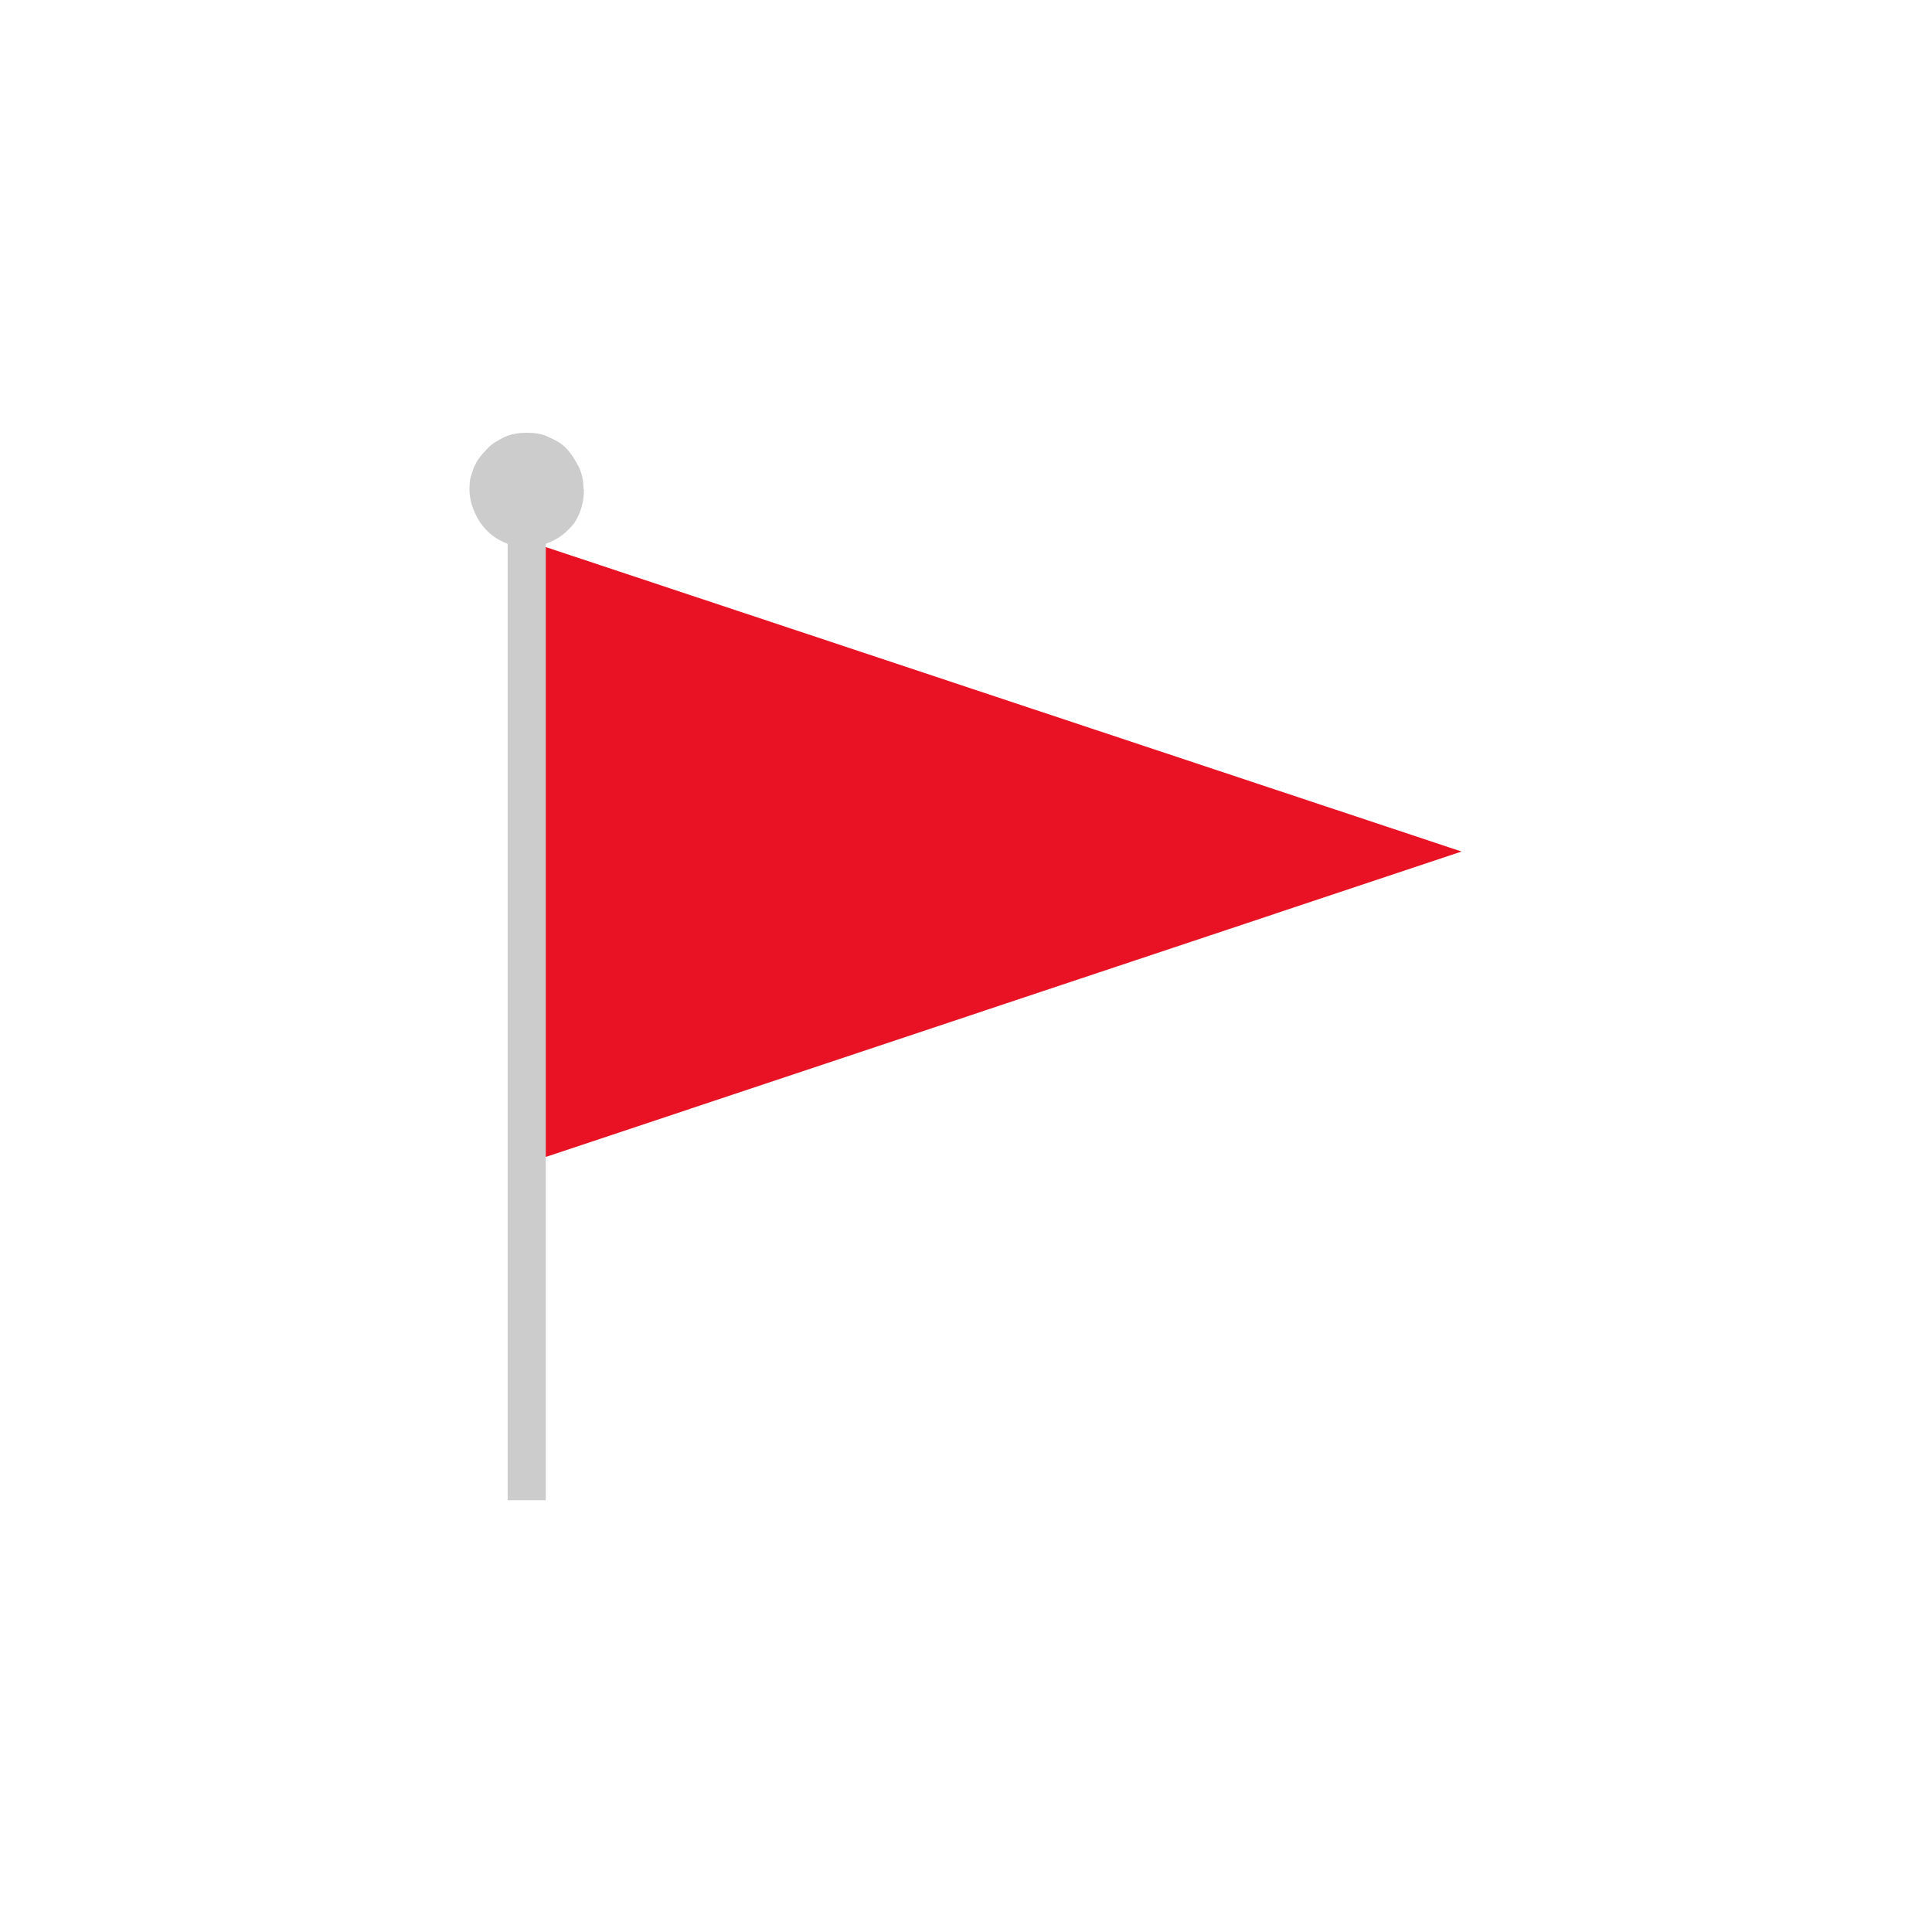 <?xml version="1.0" encoding="UTF-8"?>
<svg id="Layer_2" xmlns="http://www.w3.org/2000/svg" version="1.1" viewBox="0 0 400 400">
  <!-- Generator: Adobe Illustrator 29.0.0, SVG Export Plug-In . SVG Version: 2.1.0 Build 186)  -->
  <defs>
    <style>
      .st0 {
        fill: #ccc;
      }

      .st1 {
        fill: #e81224;
      }
    </style>
  </defs>
  <path id="path20478" class="st1" d="M113,239.5c-.7,0-1.4,0-2.2-.2h-3.1c-.2,0-.7,0-.9.2v-126.4h2.5l3.8.2,189.5,63-189.5,63.2Z"/>
  <path id="path20480" class="st0" d="M120.9,101.3c0,2.7-.7,5-2,7-1.6,2-3.4,3.4-5.9,4.3v198h-7.9V112.6c-2.3-.9-4.1-2.2-5.6-4.3-1.3-2-2.3-4.3-2.3-7s.5-3.1.9-4.5c.7-1.6,1.6-2.7,2.7-3.8.9-1.1,2.3-1.8,3.6-2.5,1.6-.7,3.1-.9,4.7-.9s3.2.2,4.5.9c1.6.7,2.7,1.3,3.8,2.5s1.8,2.5,2.5,3.8c.7,1.6.9,2.9.9,4.5Z"/>
</svg>